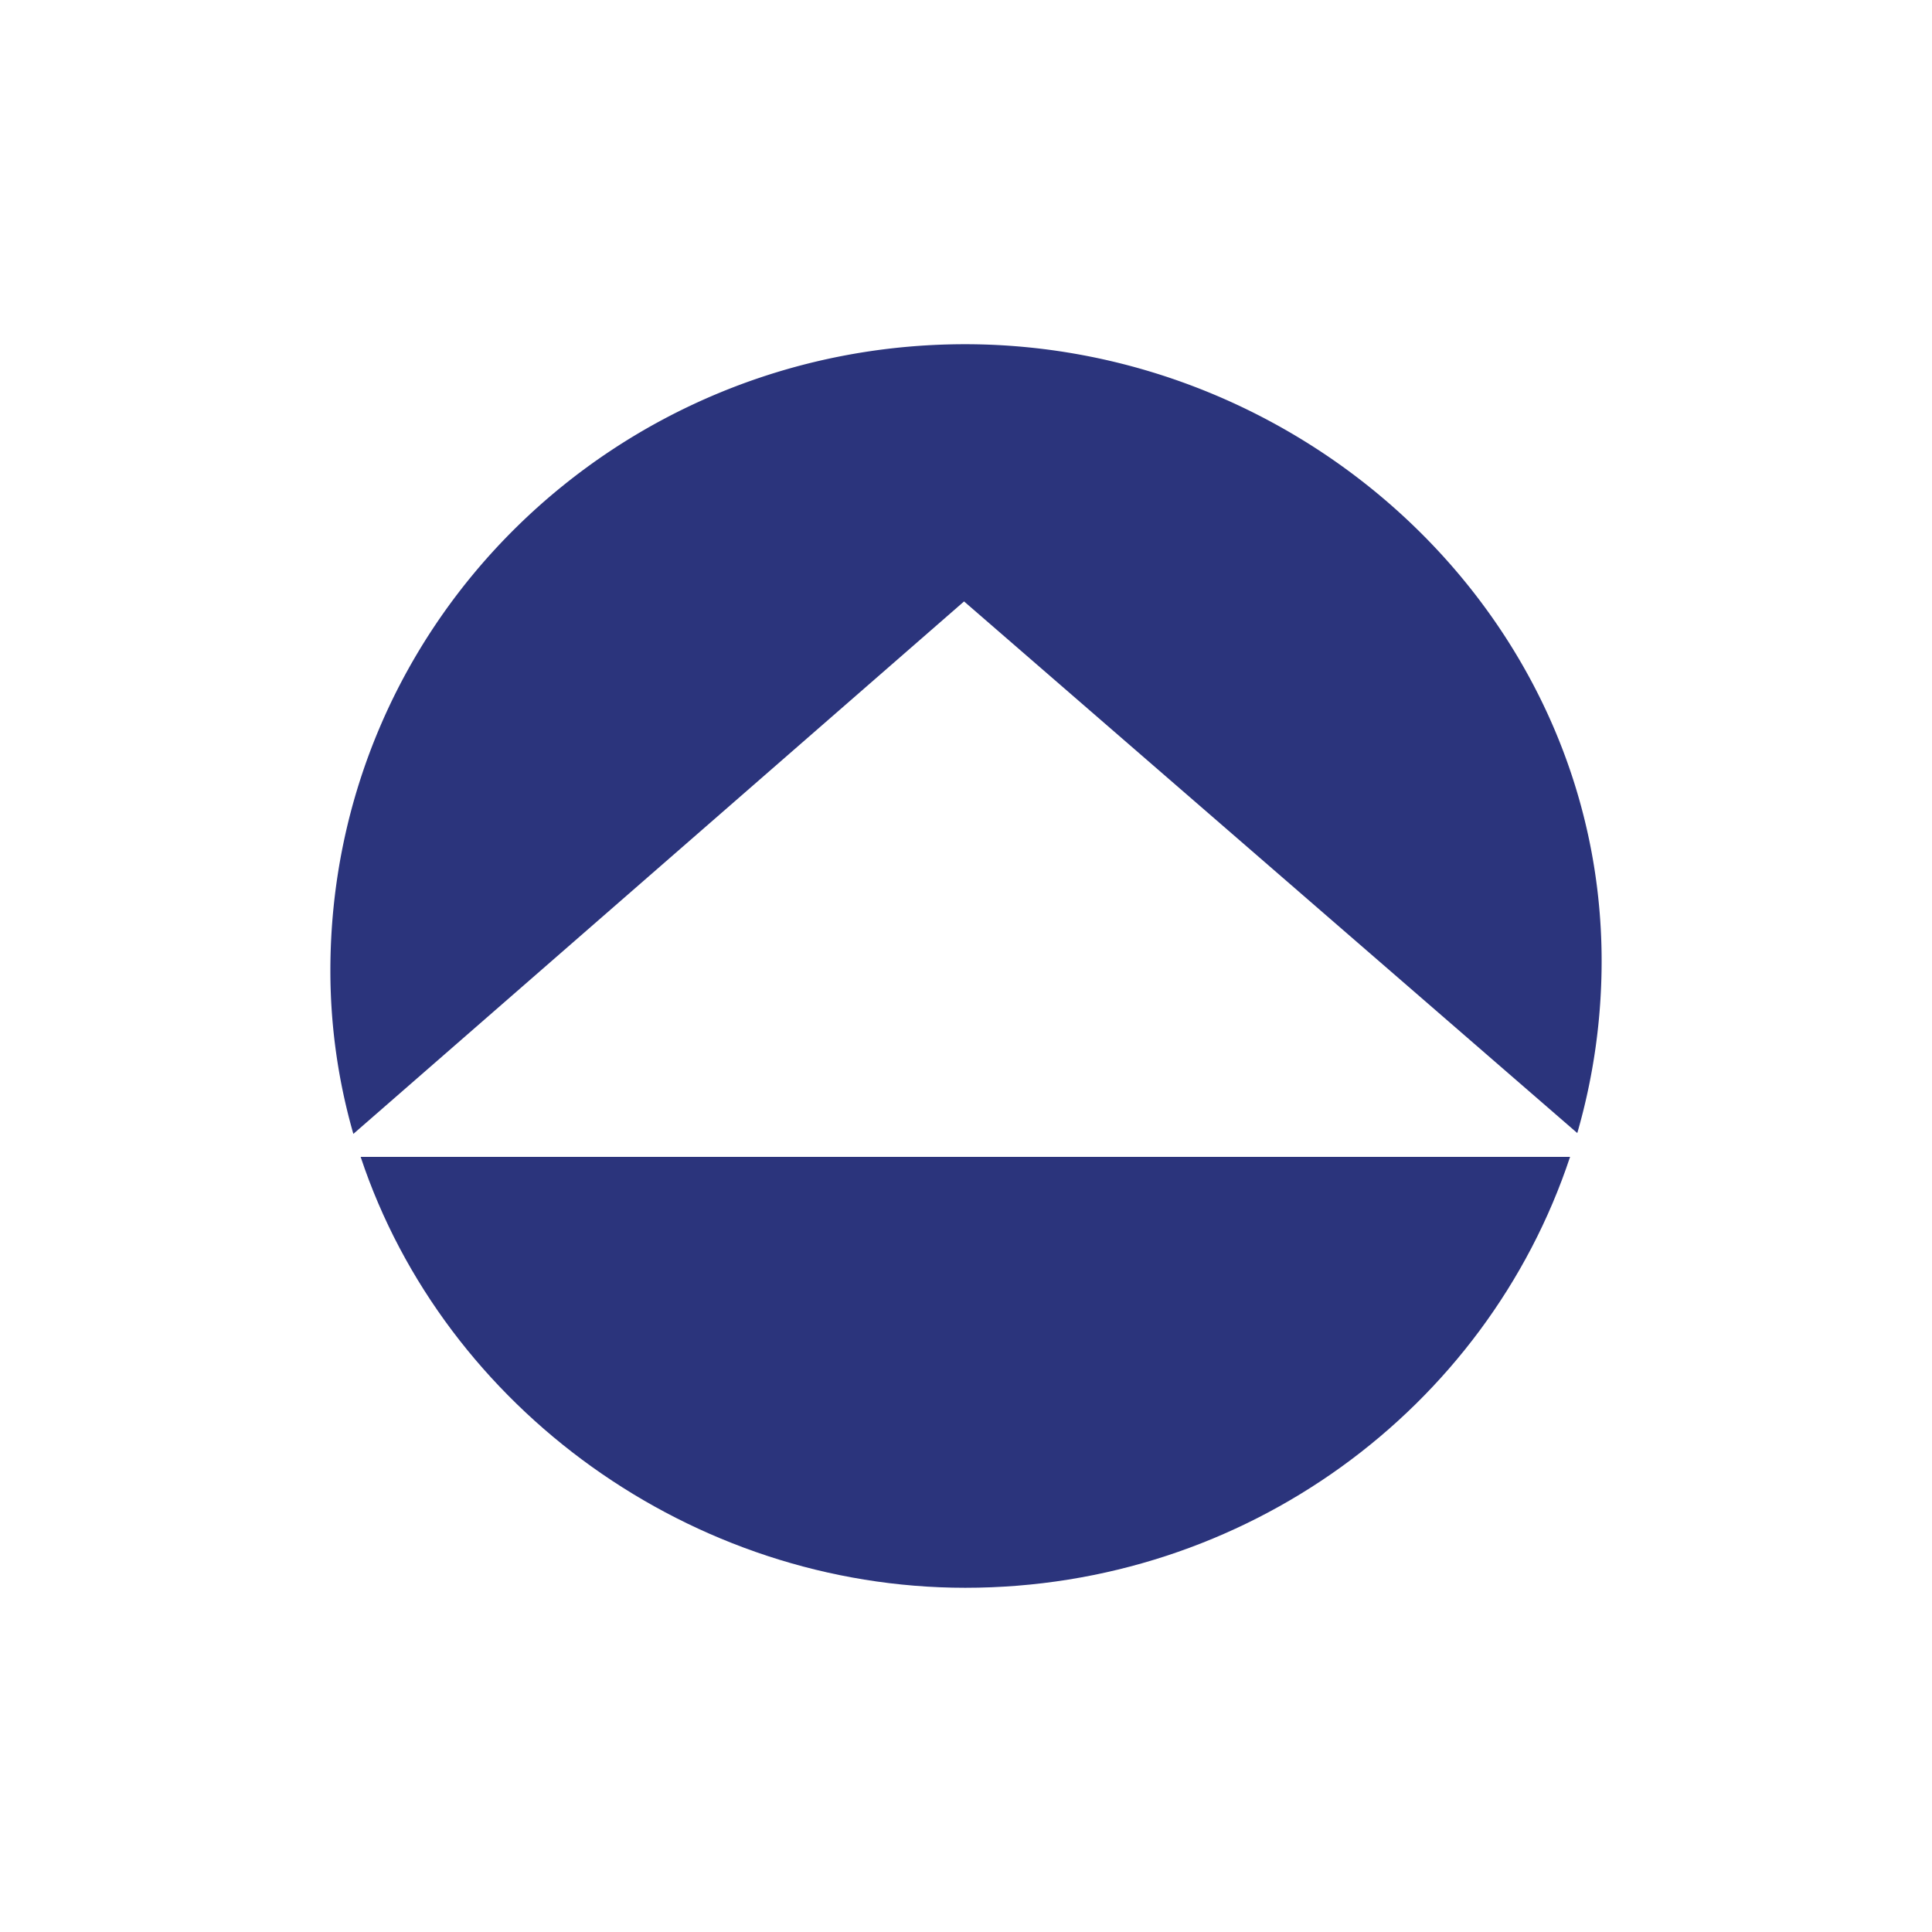 <svg id="Layer_1" data-name="Layer 1" xmlns="http://www.w3.org/2000/svg" viewBox="0 0 300 300"><defs><style>.cls-1{fill:#2b347c;}</style></defs><g id="layer1"><g id="g14012"><path id="path13220" class="cls-1" d="M149.7,93.39l95.22,82.55a96.18,96.18,0,0,0,3.78-26.7c0-53.57-46-95.78-98.83-95.79-54.07,0-98.57,43-98.57,97.31a91.85,91.85,0,0,0,3.57,25.31L149.7,93.39"/><path id="path13224" class="cls-1" d="M56,179.64c13,39.12,51.45,66.91,93.89,66.91,43.5,0,80.92-27.78,93.91-66.91H56"/></g></g></svg>